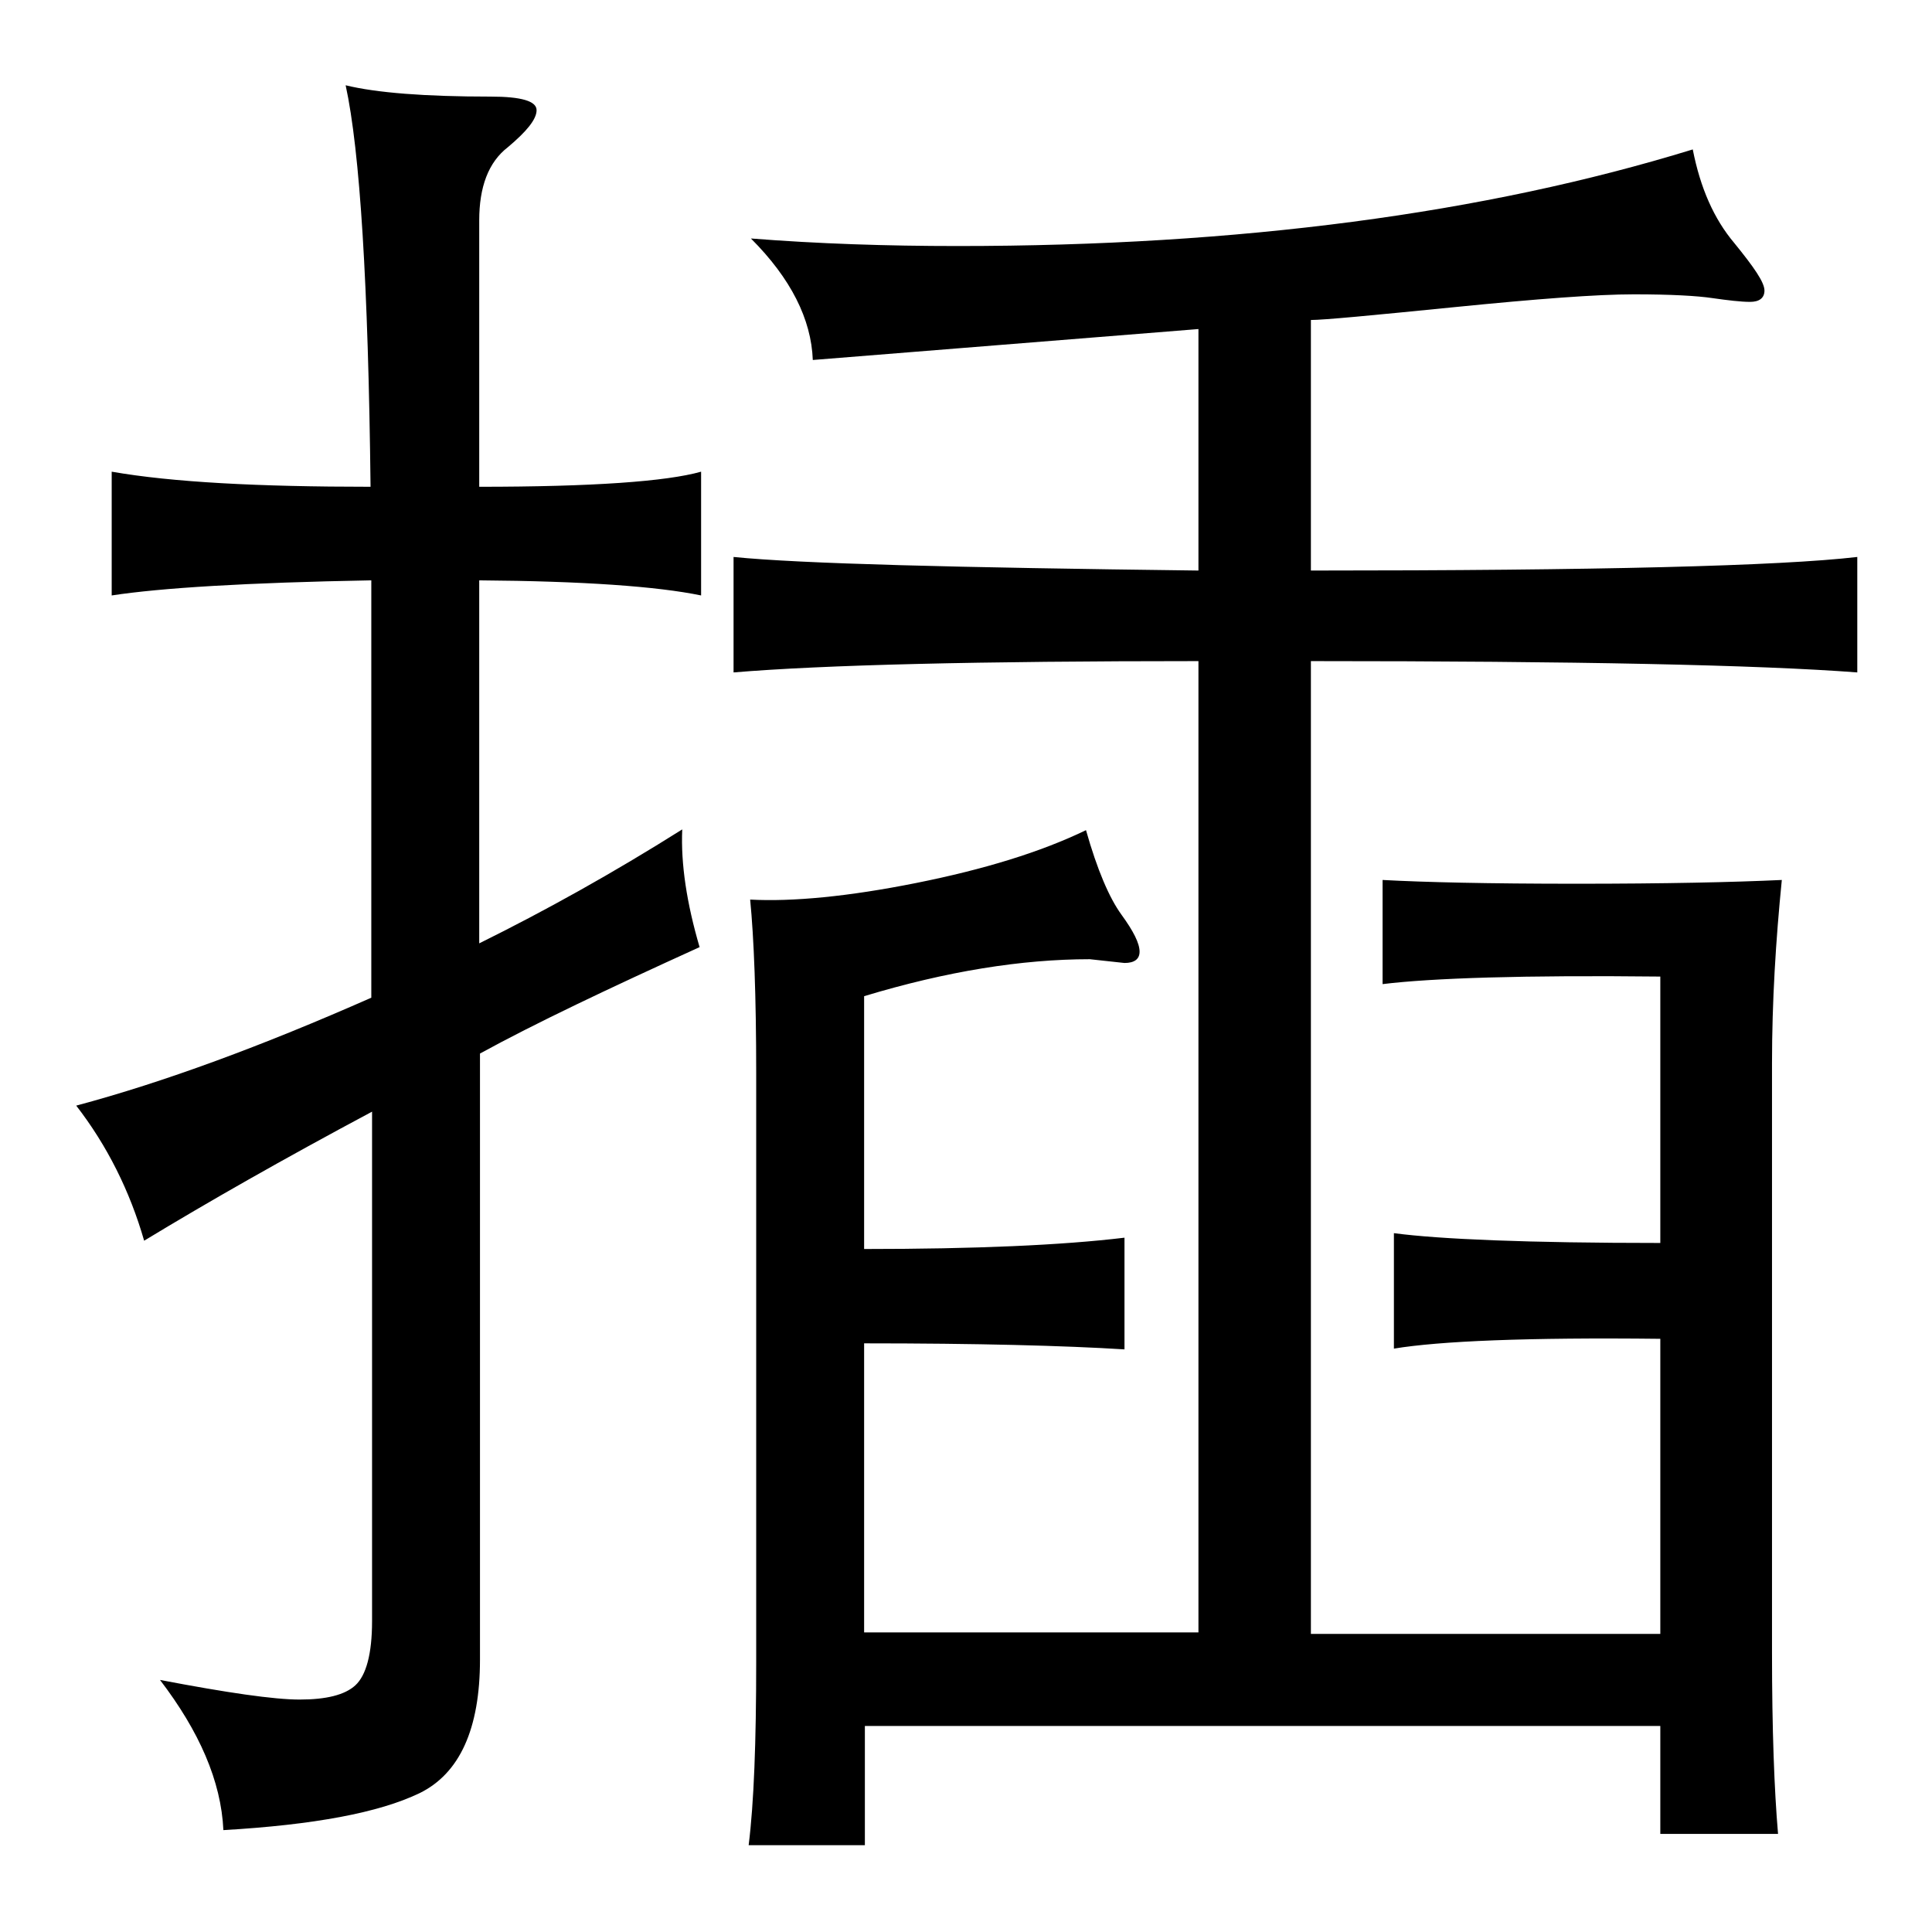 <?xml version="1.0" encoding="utf-8"?>
<!-- Svg Vector Icons : http://www.onlinewebfonts.com/icon -->
<!DOCTYPE svg PUBLIC "-//W3C//DTD SVG 1.1//EN" "http://www.w3.org/Graphics/SVG/1.1/DTD/svg11.dtd">
<svg version="1.1" xmlns="http://www.w3.org/2000/svg" xmlns:xlink="http://www.w3.org/1999/xlink" x="0px" y="0px" viewBox="0 0 256 256" enable-background="new 0 0 256 256" xml:space="preserve">
<g><g><path fill="#000000" d="M49.1,76.9c-16.4,0.3-27.8,1-34.3,2V62.5c8,1.4,19.4,2,34.3,2c-0.3-26.8-1.4-44.5-3.3-53.2c4.1,1,10.5,1.5,19.2,1.5c4.1,0,6.1,0.6,6.1,1.8c0,1.2-1.3,2.8-3.8,4.9c-2.6,2-3.8,5.3-3.8,9.7v35.3c15,0,24.8-0.7,29.4-2v16.4c-5.8-1.2-15.6-1.9-29.4-2v48.1c8.7-4.3,17.7-9.3,26.9-15.1c-0.2,4.6,0.6,9.8,2.3,15.6c-12.1,5.5-21.8,10.1-29.1,14.1v80.3c0,9.2-2.7,15.1-8,17.7c-5.4,2.6-14,4.2-26,4.9c-0.3-6.5-3.2-13.1-8.4-19.9c8.9,1.7,15.1,2.6,18.5,2.6c3.5,0,6-0.6,7.4-1.9c1.4-1.3,2.2-4.1,2.2-8.5v-67.5c-11.8,6.3-21.8,12-30.2,17.1c-1.9-6.6-4.9-12.6-9-17.9c11.6-3.1,24.6-7.9,39.1-14.3V76.9z M158.8,43.6l-51.1,4.1c-0.2-5.4-2.9-10.8-8.2-16.1c8.9,0.7,18,1,27.4,1c37.3,0,69.8-4.3,97.4-12.8c1,5.1,2.8,9.2,5.5,12.4c2.6,3.2,4,5.2,4,6.3c0,1-0.7,1.5-1.9,1.5s-2.9-0.2-5-0.5c-2-0.3-5.5-0.5-10.4-0.5s-12.8,0.6-23.8,1.7c-11,1.1-17.3,1.7-19,1.7v33.2c38,0,62.1-0.6,72.4-1.8v15.3c-13.1-1-37.3-1.5-72.4-1.5v128.9h46.3v-39.1c-17.6-0.2-29.3,0.3-35.3,1.3v-15.3c6,0.8,17.7,1.3,35.3,1.3v-35.3c-18.1-0.2-30.3,0.2-36.8,1v-13.8c5.5,0.3,14,0.5,25.7,0.5s20.8-0.2,27.2-0.5c-0.8,8-1.3,16.1-1.3,24.3V219c0,10.2,0.3,18.2,0.8,24h-15.6v-14.3H114.6v15.8H99.2c0.7-5.6,1-13.7,1-24.3v-78c0-10.2-0.3-17.9-0.8-23c5.6,0.3,13-0.4,22-2.2c9-1.8,16.5-4.1,22.5-7c1.5,5.3,3.1,9,4.7,11.2c1.6,2.2,2.4,3.8,2.4,4.9c0,1-0.7,1.5-2,1.5l-4.6-0.5c-9,0-19,1.6-29.9,4.9v33.5c14.7,0,26.2-0.5,34.5-1.5v14.8c-8-0.5-19.5-0.8-34.5-0.8v38.3h44.3V87.6c-29.1,0-49.7,0.5-61.6,1.5V73.8c8.9,0.9,29.4,1.4,61.6,1.8V43.6L158.8,43.6z"/></g></g>
</svg>